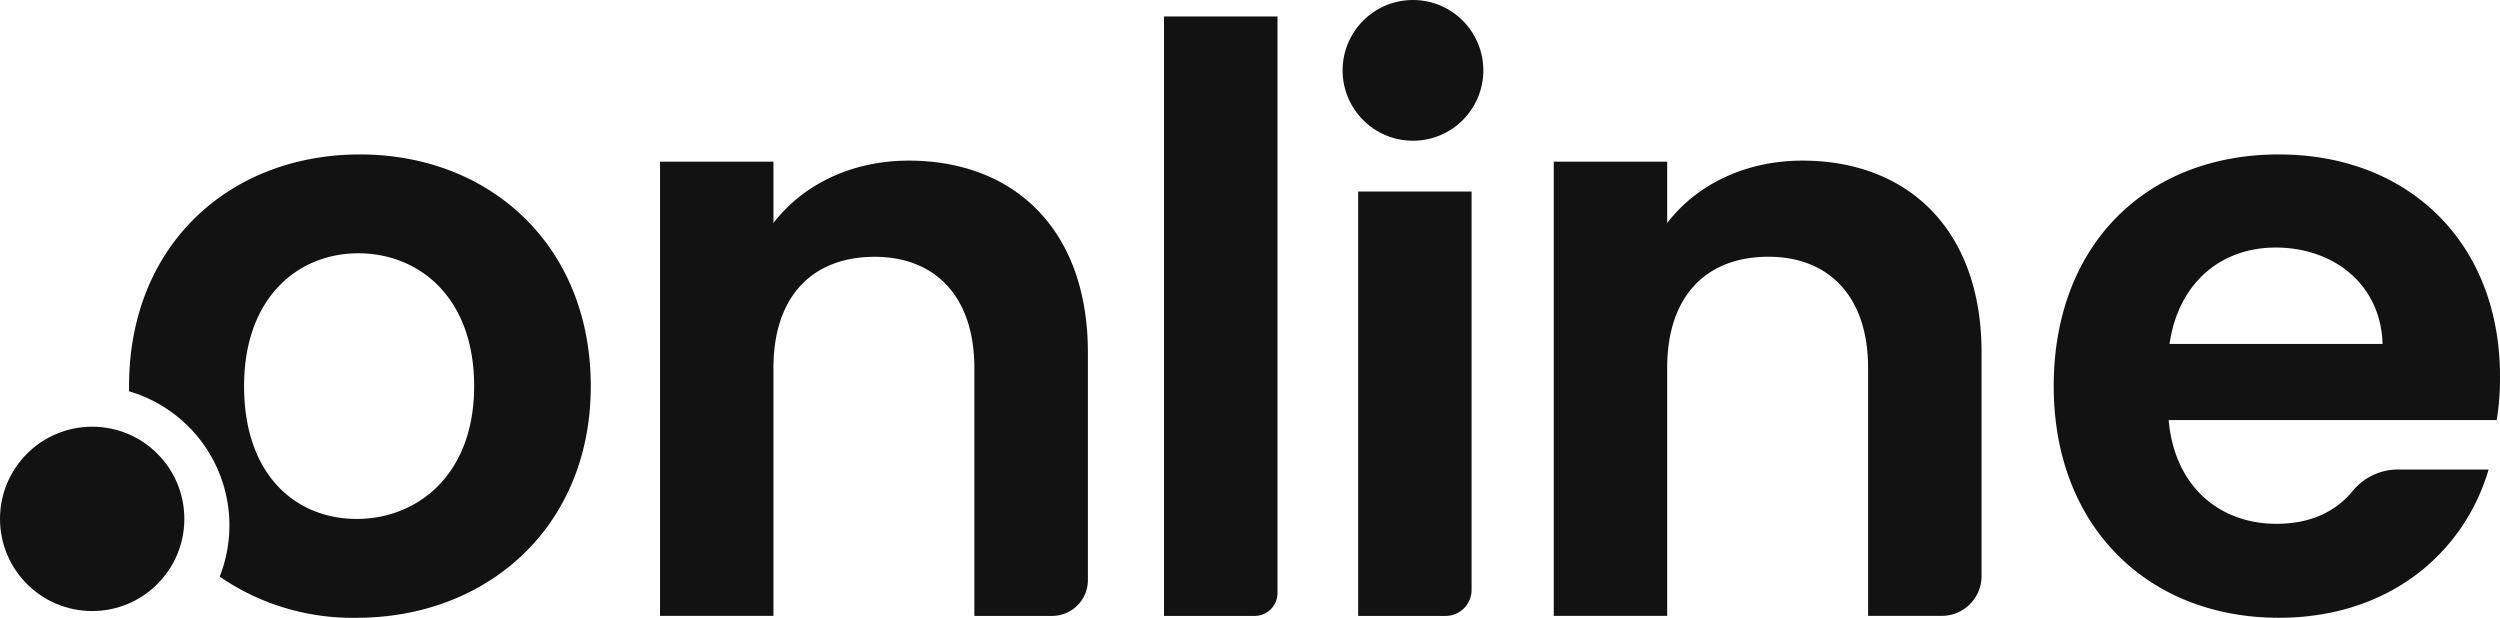 <svg xmlns="http://www.w3.org/2000/svg" viewBox="0 0 404.68 100"><g id="Layer_2" data-name="Layer 2"><g id="Layer_1-2" data-name="Layer 1"><path d="M157.72,59.57c0-11.67-6.43-18-16.13-18-10,0-16.39,6.29-16.39,18V99.69H106.84V26.17H125.2V36.1c4.72-6.16,12.59-10.1,21.9-10.1,16.92,0,29,11,29,31.08V93.9a5.8,5.8,0,0,1-5.79,5.8H157.72V59.57Zm30.71-56.9h18.36V96a3.7,3.7,0,0,1-3.7,3.7H188.42v-97ZM219.85,31h18.36V95.49A4.21,4.21,0,0,1,234,99.7H219.85V31Zm82.54,28.56c0-11.67-6.43-18-16.13-18-10,0-16.39,6.29-16.39,18V99.69H251.51V26.17h18.36V36.1c4.71-6.16,12.59-10.1,21.89-10.1,16.92,0,29,11,29,31.08V93.25a6.44,6.44,0,0,1-6.44,6.44H302.39V59.57ZM58.26,25c-21,0-37.37,14.56-37.37,37.51,0,.28,0,.55,0,.83a22.62,22.62,0,0,1,14.67,30A37.88,37.88,0,0,0,57.73,100c21.12,0,37.9-14.68,37.9-37.5S79.24,25,58.26,25Zm-.52,59c-9.83,0-18.23-7.07-18.23-21.49S48.3,41,58,41,76.75,48,76.75,62.5,67.44,84,57.74,84Z" style="fill:#121212"/><circle cx="14.92" cy="83.99" r="14.92" style="fill:#121212"/><circle cx="228.72" cy="11.39" r="11.39" style="fill:#121212"/><path d="M368.88,100c-21.1,0-36.44-14.68-36.44-37.5S347.39,25,368.88,25c21,0,35.8,14.29,35.8,35.92a42.2,42.2,0,0,1-.53,7.08h-53.1c.92,10.76,8.26,16.79,17.44,16.79,5.92,0,9.84-2.24,12.43-5.41A9.47,9.47,0,0,1,388.3,76h14.54C398.92,89.37,386.85,100,368.88,100ZM351.19,55.67h34.48c-.26-9.57-7.86-15.6-17.3-15.6C359.58,40.07,352.63,45.71,351.19,55.67Z" style="fill:#121212"/></g></g></svg>